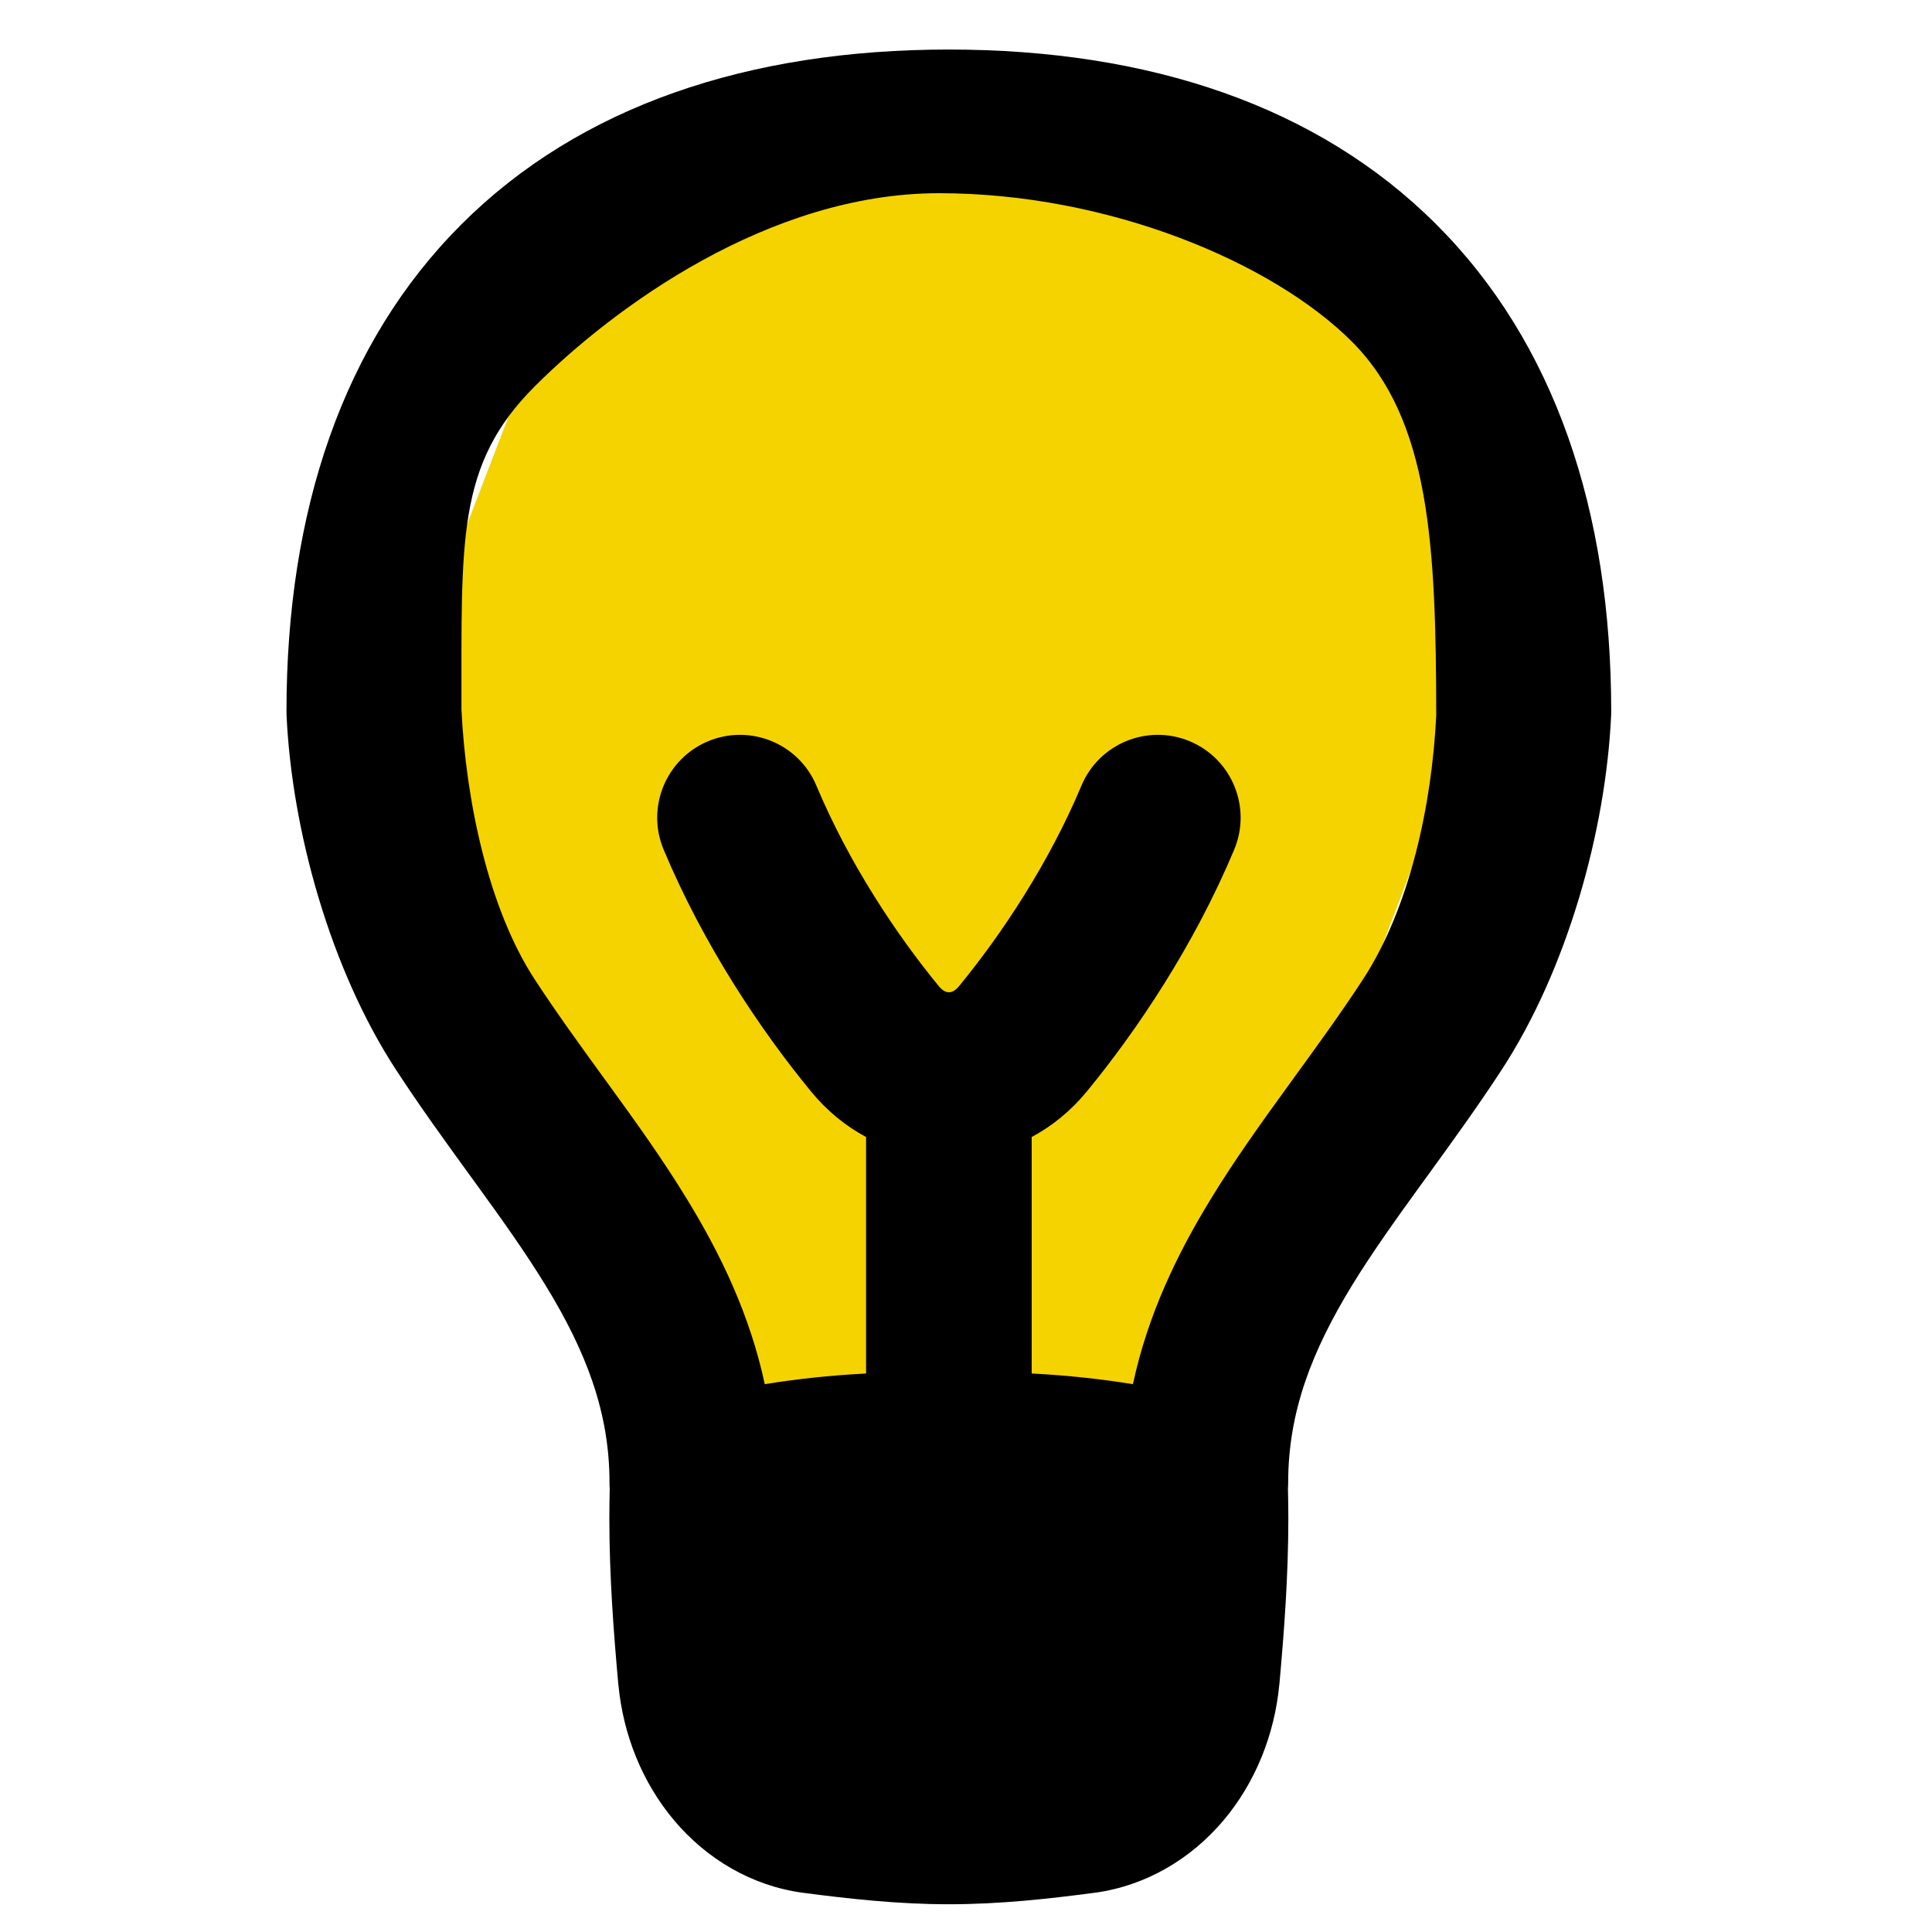 <svg width="18" height="18" viewBox="0 0 18 25" fill="none" xmlns="http://www.w3.org/2000/svg">
<path d="M4 3L9.5 2L14 3L16 8L12 18.5H6L1.5 9.5L4 3Z" fill="#F4D300"/>
<path fill-rule="evenodd" clip-rule="evenodd" d="M8.778 0.641C6.181 0.641 4.001 1.374 2.471 2.903C0.94 4.432 0.207 6.611 0.207 9.206C0.207 9.223 0.207 9.239 0.208 9.255C0.276 10.746 0.776 12.544 1.625 13.844C1.934 14.318 2.26 14.767 2.563 15.185L2.662 15.321C2.999 15.786 3.302 16.21 3.563 16.638C4.078 17.48 4.387 18.267 4.387 19.184C4.387 19.211 4.388 19.237 4.39 19.263C4.387 19.39 4.385 19.518 4.385 19.648C4.385 20.396 4.44 21.119 4.501 21.796L4.502 21.801C4.563 22.442 4.808 23.064 5.225 23.558C5.645 24.055 6.225 24.402 6.886 24.492L6.893 24.493C7.47 24.568 8.11 24.641 8.778 24.641C9.446 24.641 10.086 24.569 10.665 24.492L10.669 24.492C11.331 24.401 11.911 24.054 12.331 23.557C12.748 23.063 12.993 22.441 13.054 21.8L13.055 21.796C13.116 21.12 13.171 20.396 13.171 19.648C13.171 19.518 13.169 19.39 13.166 19.262C13.168 19.236 13.169 19.21 13.169 19.184C13.169 18.267 13.478 17.48 13.992 16.638C14.254 16.21 14.557 15.786 14.894 15.321L14.993 15.185C15.296 14.767 15.622 14.318 15.931 13.844C16.78 12.544 17.28 10.746 17.348 9.255C17.349 9.239 17.349 9.223 17.349 9.206C17.349 6.611 16.616 4.432 15.085 2.903C13.555 1.374 11.375 0.641 8.778 0.641ZM9.85 17.773C10.344 17.799 10.754 17.846 11.16 17.911C11.352 17.015 11.729 16.233 12.164 15.521C12.474 15.012 12.824 14.525 13.159 14.063L13.256 13.929C13.564 13.505 13.859 13.099 14.137 12.673C14.741 11.748 15.028 10.421 15.085 9.255C15.081 7.068 15.008 5.434 13.992 4.419C12.973 3.4 10.854 2.5 8.65 2.5C6.447 2.5 4.439 3.981 3.419 5C2.403 6.015 2.475 6.994 2.471 9.181C2.528 10.347 2.815 11.748 3.419 12.673C3.697 13.099 3.992 13.505 4.299 13.929L4.397 14.063C4.732 14.525 5.082 15.012 5.392 15.521C5.827 16.233 6.204 17.015 6.396 17.911C6.802 17.846 7.212 17.799 7.707 17.773V14.713C7.444 14.572 7.202 14.376 6.995 14.124C6.344 13.332 5.607 12.234 5.088 10.995C4.859 10.449 5.116 9.821 5.662 9.592C6.208 9.364 6.836 9.621 7.064 10.166C7.486 11.172 8.1 12.094 8.65 12.763C8.707 12.832 8.755 12.84 8.779 12.84C8.803 12.84 8.851 12.832 8.908 12.763C9.458 12.094 10.072 11.172 10.494 10.166C10.722 9.621 11.35 9.364 11.896 9.592C12.442 9.821 12.699 10.449 12.47 10.995C11.951 12.234 11.214 13.332 10.563 14.124C10.356 14.376 10.113 14.572 9.85 14.713V17.773Z" fill="black"/>
</svg>